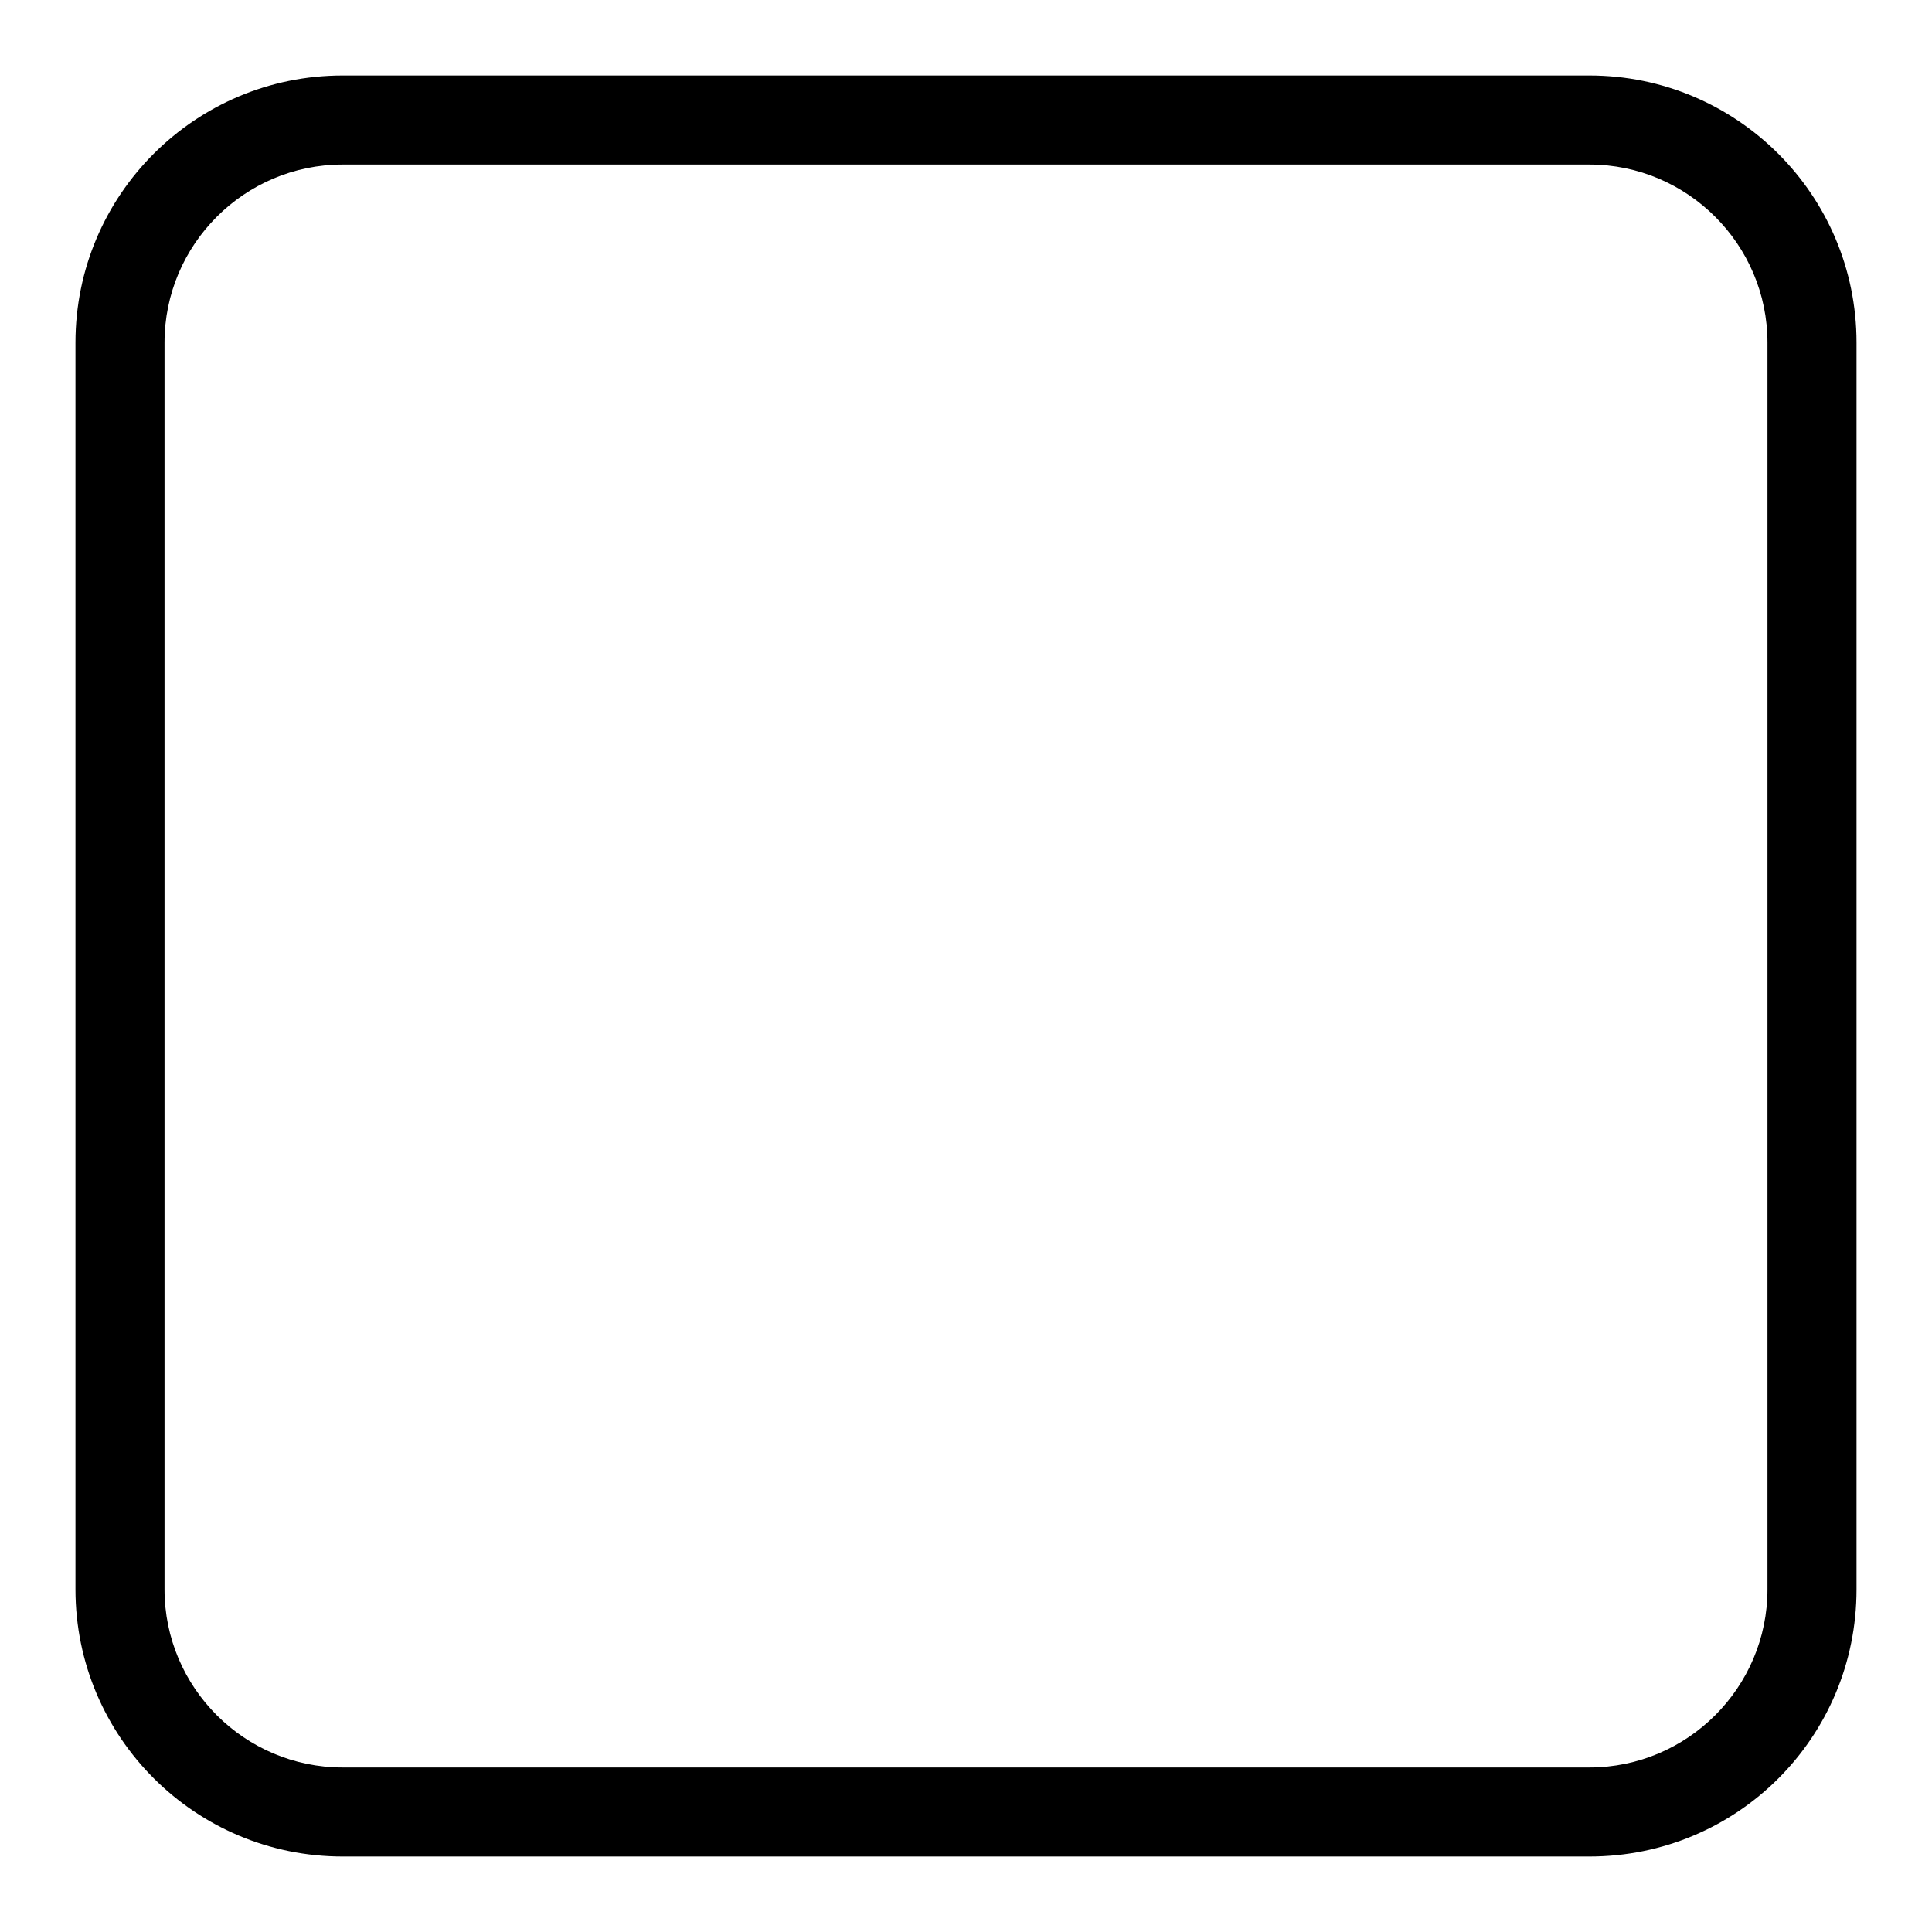<?xml version="1.0" encoding="utf-8"?>
<!-- Svg Vector Icons : http://www.onlinewebfonts.com/icon -->
<!DOCTYPE svg PUBLIC "-//W3C//DTD SVG 1.1//EN" "http://www.w3.org/Graphics/SVG/1.1/DTD/svg11.dtd">
<svg version="1.1" xmlns="http://www.w3.org/2000/svg" xmlns:xlink="http://www.w3.org/1999/xlink" x="0px" y="0px" viewBox="0 0 256 256" enable-background="new 0 0 256 256" xml:space="preserve">
<g><g><path fill="#000000" d="M45.4,10h165.2c19.5,0,35.4,15.8,35.4,35.4v165.2c0,19.6-15.8,35.4-35.4,35.4H45.4C25.9,246,10,230.2,10,210.6V45.4C10,25.8,25.9,10,45.4,10z M45.4,234.2h165.2c13,0,23.6-10.6,23.6-23.6V45.4c0-13-10.6-23.6-23.6-23.6H45.4c-13,0-23.6,10.6-23.6,23.6v165.2C21.8,223.6,32.4,234.2,45.4,234.2"/></g></g>
</svg>
